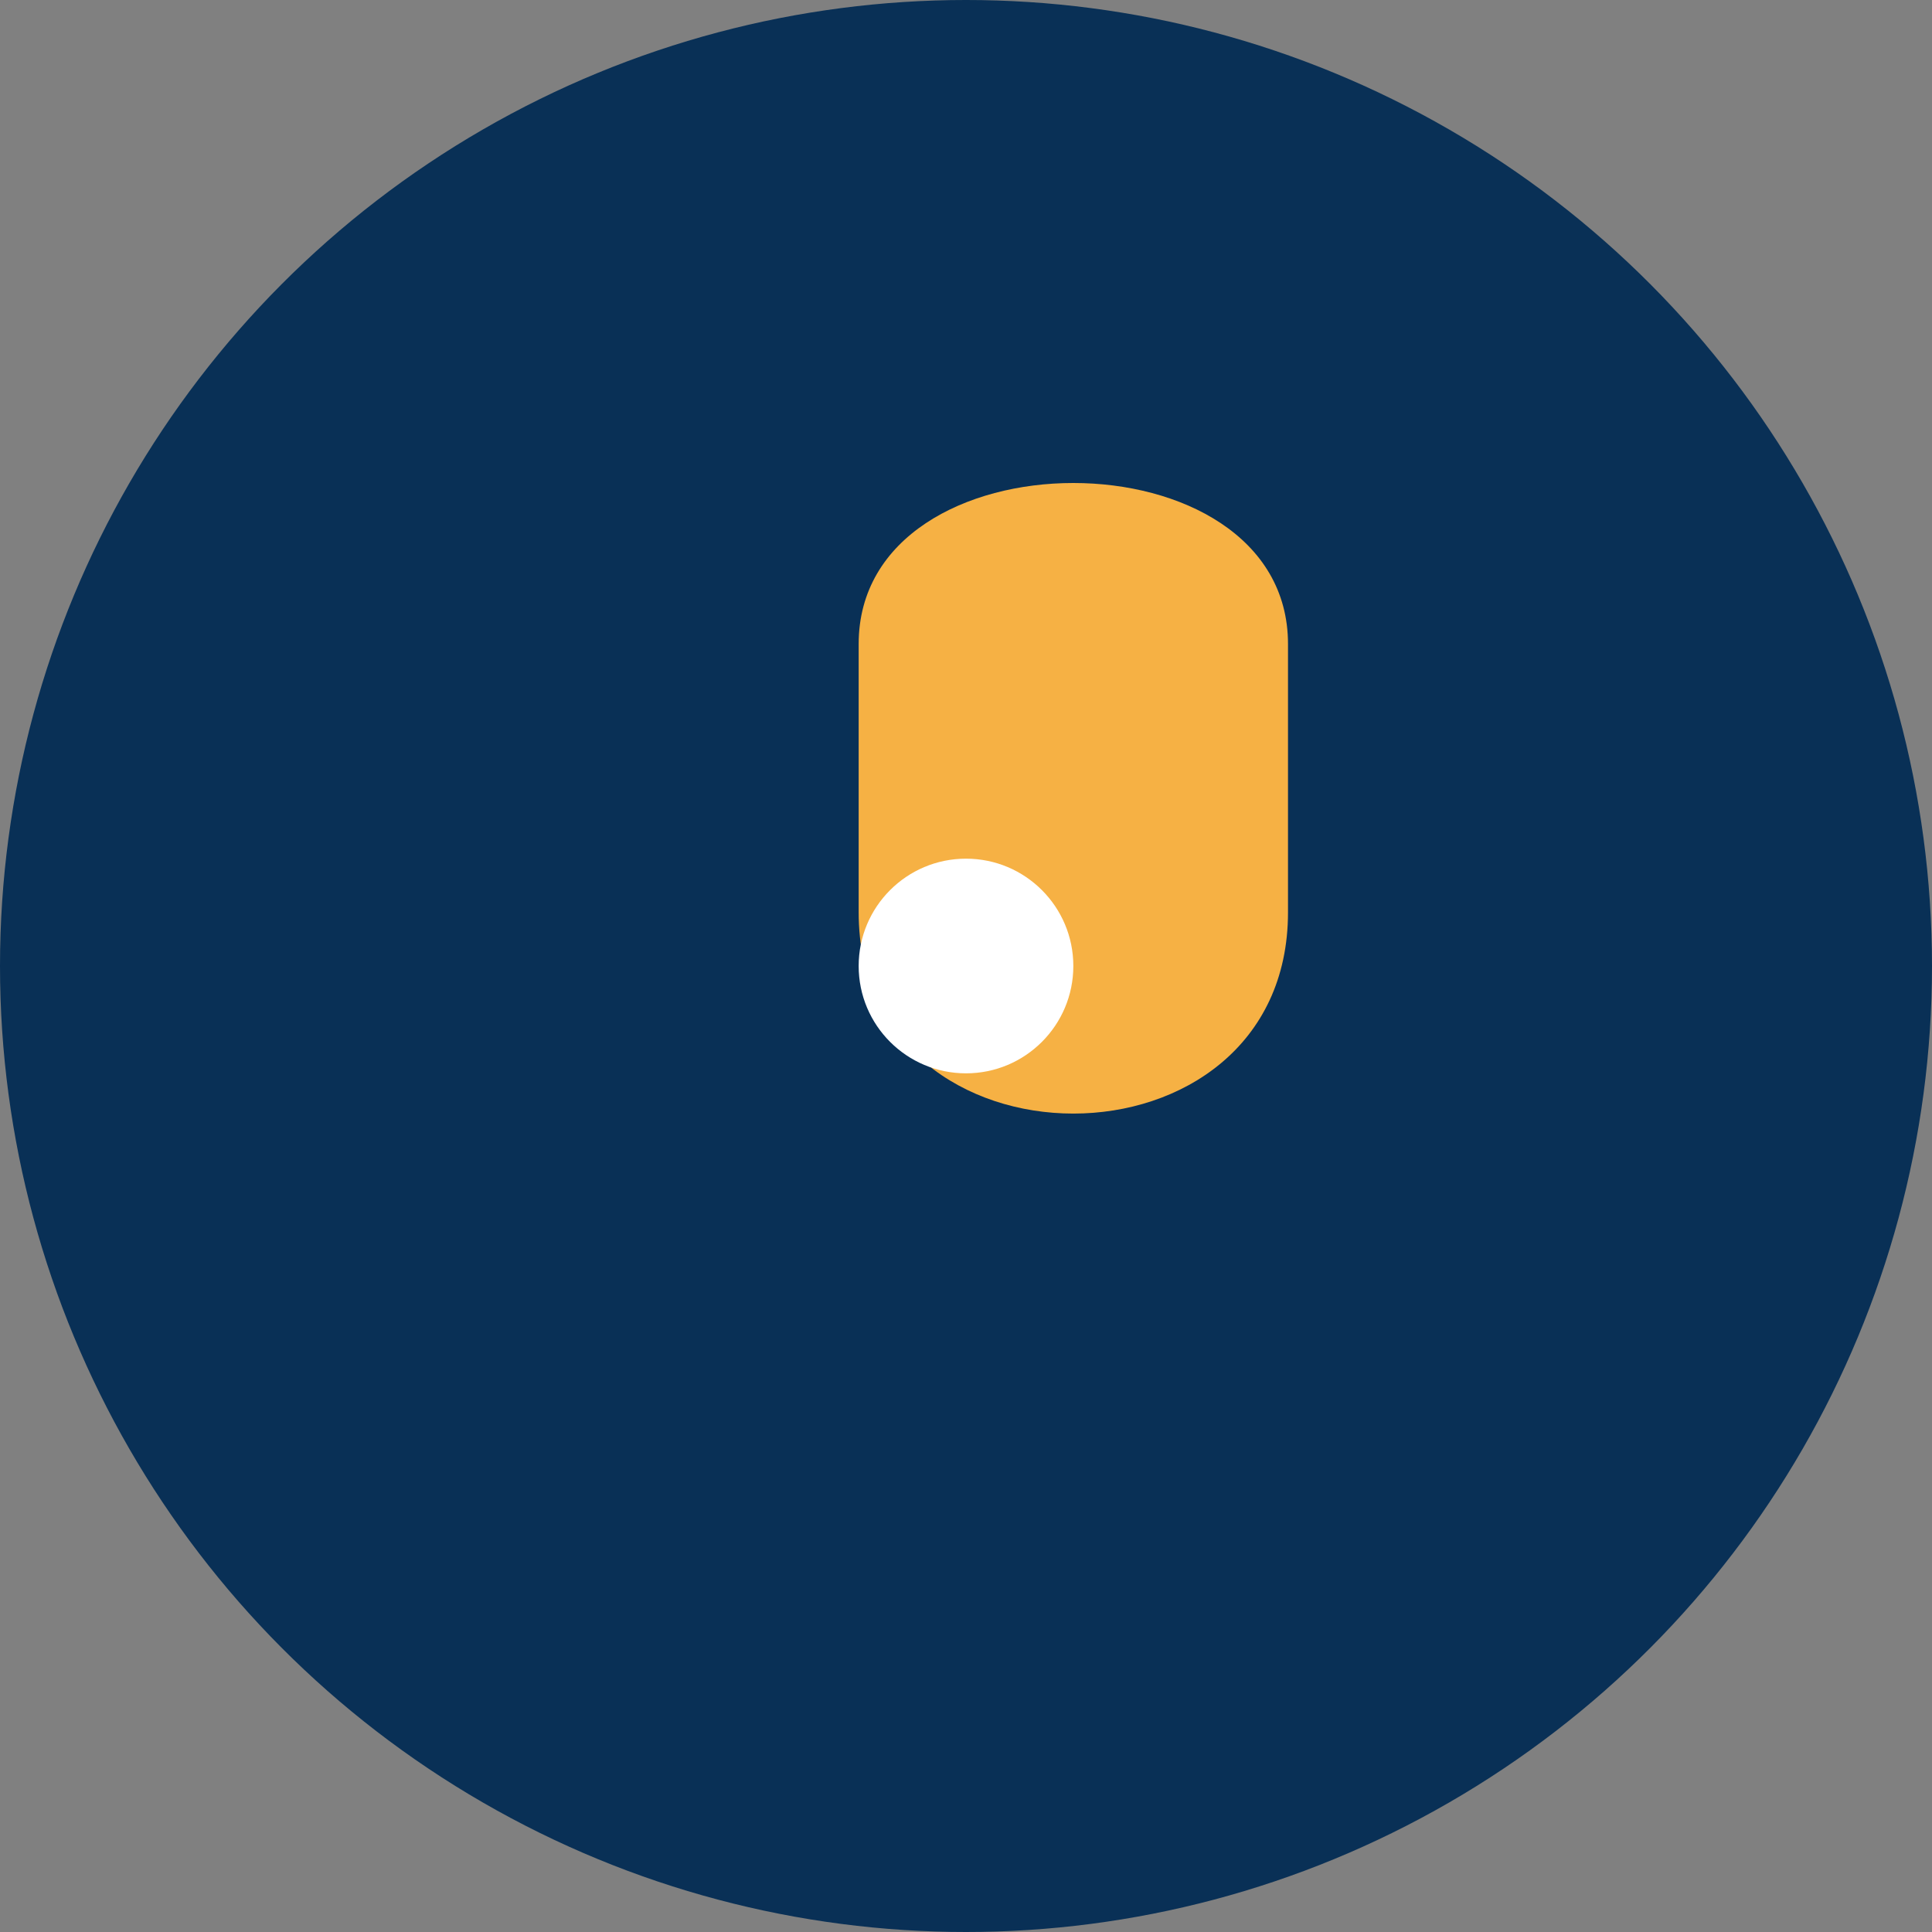 <?xml version="1.0" encoding="UTF-8"?>
<svg xmlns="http://www.w3.org/2000/svg" width="36" height="36" viewBox="0 0 36 36"><rect x="0" y="0" width="36" height="36" fill="#808080" stroke="none"/><circle cx="18" cy="18" r="18" fill="#093056"/><path d="M24 12c0-4-8-4-8 0v5c0 5 8 5 8 0v-5z" fill="#F6B144"/><circle cx="18" cy="18" r="2" fill="#FFF"/></svg>